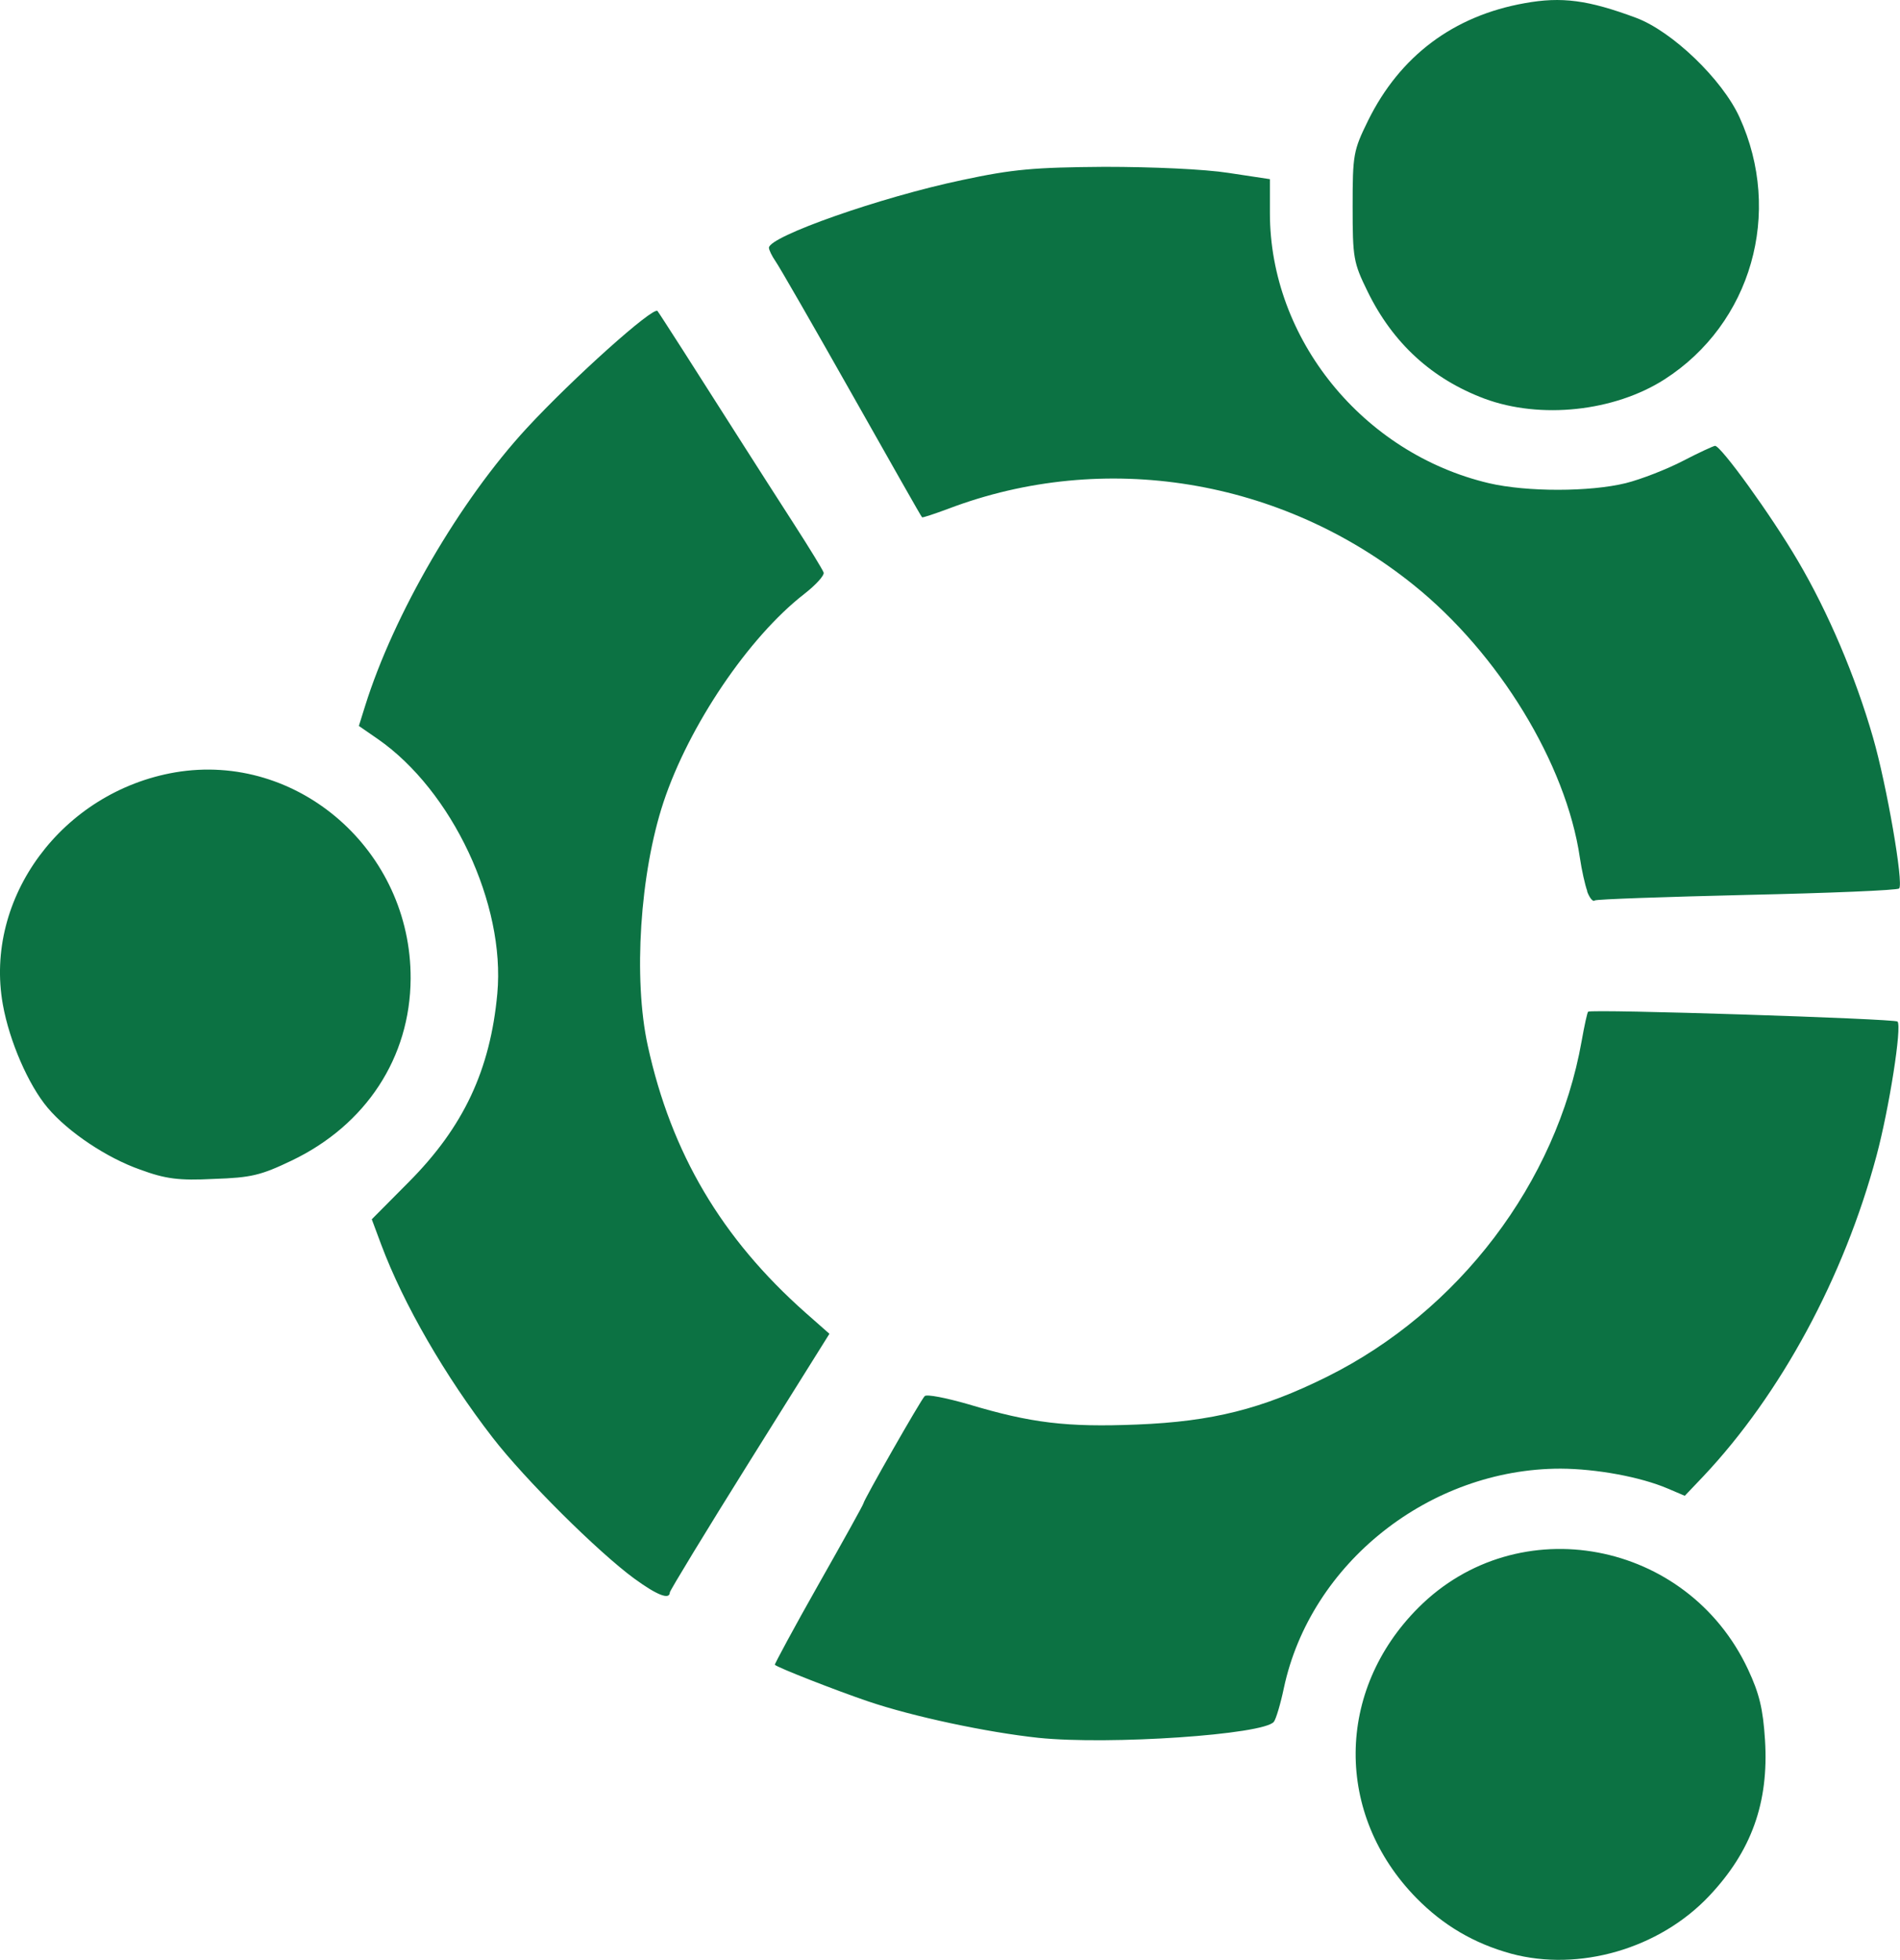 <?xml version="1.0" encoding="UTF-8" standalone="no"?>
<!-- Created with Inkscape (http://www.inkscape.org/) -->

<svg
   width="106.366mm"
   height="109.719mm"
   viewBox="0 0 106.366 109.719"
   version="1.1"
   id="svg1"
   xml:space="preserve"
   inkscape:version="1.4-beta (62f545ba5e, 2024-04-22)"
   sodipodi:docname="informacni-systemy-navrh-ikona.svg"
   xmlns:inkscape="http://www.inkscape.org/namespaces/inkscape"
   xmlns:sodipodi="http://sodipodi.sourceforge.net/DTD/sodipodi-0.dtd"
   xmlns="http://www.w3.org/2000/svg"
   xmlns:svg="http://www.w3.org/2000/svg"><sodipodi:namedview
     id="namedview1"
     pagecolor="#ffffff"
     bordercolor="#666666"
     borderopacity="1.0"
     inkscape:showpageshadow="2"
     inkscape:pageopacity="0.0"
     inkscape:pagecheckerboard="0"
     inkscape:deskcolor="#d1d1d1"
     inkscape:document-units="mm"
     inkscape:zoom="0.22627417"
     inkscape:cx="-106.06602"
     inkscape:cy="-280.633"
     inkscape:window-width="1920"
     inkscape:window-height="1017"
     inkscape:window-x="-8"
     inkscape:window-y="-8"
     inkscape:window-maximized="1"
     inkscape:current-layer="layer1" /><defs
     id="defs1" /><g
     inkscape:label="Vrstva 1"
     inkscape:groupmode="layer"
     id="layer1"
     transform="translate(-2266.187,-163538.68)"><path
       d="m 2350.774,163648.05 c -2.068,-0.57 -3.789,-1.58 -5.292,-3.11 -4.581,-4.67 -4.532,-11.62 0.113,-16.26 5.576,-5.58 15.053,-3.8 18.451,3.46 0.633,1.35 0.841,2.22 0.95,3.96 0.218,3.5 -0.759,6.22 -3.134,8.73 -2.786,2.95 -7.281,4.25 -11.088,3.22 z m -26.449,-12.08 c -2.898,-0.31 -7.027,-1.19 -9.534,-2.04 -1.768,-0.6 -5.048,-1.88 -5.228,-2.05 -0.038,0 1.064,-2.06 2.447,-4.5 1.384,-2.44 2.516,-4.48 2.516,-4.54 0,-0.16 3.196,-5.77 3.427,-6 0.115,-0.12 1.207,0.1 2.426,0.45 3.537,1.06 5.523,1.3 9.474,1.14 4.201,-0.17 6.989,-0.87 10.614,-2.67 7.391,-3.67 12.86,-10.88 14.262,-18.79 0.152,-0.86 0.316,-1.61 0.364,-1.65 0.153,-0.16 17.157,0.39 17.32,0.55 0.257,0.26 -0.462,4.85 -1.177,7.52 -1.822,6.8 -5.359,13.34 -9.694,17.94 l -1.037,1.09 -0.963,-0.41 c -1.526,-0.65 -3.981,-1.1 -5.99,-1.11 -7.323,0 -14.003,5.28 -15.493,12.29 -0.185,0.88 -0.436,1.72 -0.557,1.88 -0.546,0.72 -9.209,1.31 -13.177,0.9 z m -22.623,-8.91 c -2.056,-1.51 -6.128,-5.56 -7.93,-7.89 -2.67,-3.45 -4.996,-7.48 -6.243,-10.81 l -0.529,-1.42 2.075,-2.09 c 3.063,-3.08 4.56,-6.27 4.953,-10.55 0.459,-5 -2.528,-11.36 -6.695,-14.25 l -1.056,-0.73 0.347,-1.11 c 1.609,-5.15 5.31,-11.51 9.061,-15.57 2.562,-2.77 7.067,-6.81 7.309,-6.55 0.093,0.11 2.093,3.23 4.792,7.48 0.725,1.14 2.014,3.15 2.864,4.47 0.85,1.32 1.59,2.53 1.645,2.69 0.054,0.16 -0.438,0.7 -1.094,1.21 -3.102,2.41 -6.448,7.36 -7.871,11.65 -1.318,3.98 -1.7,9.88 -0.88,13.63 1.315,6.02 4.136,10.79 8.832,14.95 l 1.338,1.18 -4.466,7.14 c -2.456,3.93 -4.468,7.24 -4.469,7.34 -0.01,0.43 -0.721,0.15 -1.98,-0.77 z m -27.664,-22.9 c -1.861,-0.65 -4.034,-2.1 -5.181,-3.46 -1.08,-1.28 -2.143,-3.73 -2.51,-5.78 -1.07,-5.98 3.33,-11.91 9.643,-13 6.877,-1.17 13.223,4.39 13.185,11.55 -0.023,4.41 -2.498,8.19 -6.654,10.18 -1.735,0.83 -2.266,0.96 -4.366,1.03 -1.957,0.1 -2.704,0 -4.117,-0.52 z m 81.005,-15.6 c -0.125,-0.34 -0.311,-1.18 -0.413,-1.87 -0.77,-5.25 -4.54,-11.43 -9.304,-15.26 -7.402,-5.96 -17.329,-7.58 -26.046,-4.27 -0.779,0.29 -1.442,0.51 -1.473,0.48 -0.032,0 -1.81,-3.16 -3.951,-6.94 -2.141,-3.79 -4.057,-7.12 -4.258,-7.4 -0.2,-0.29 -0.364,-0.63 -0.364,-0.75 0,-0.63 6.24,-2.83 10.814,-3.79 2.849,-0.61 4.023,-0.71 7.971,-0.74 2.686,0 5.602,0.13 6.945,0.34 l 2.315,0.35 v 1.9 c 0,7.04 5.197,13.45 12.257,15.12 2.148,0.5 5.657,0.49 7.659,0 0.882,-0.22 2.328,-0.79 3.213,-1.25 0.885,-0.46 1.691,-0.83 1.792,-0.84 0.331,0 3.136,3.88 4.638,6.44 1.69,2.87 3.223,6.47 4.205,9.89 0.77,2.67 1.723,8.18 1.463,8.45 -0.094,0.1 -3.922,0.26 -8.506,0.36 -4.584,0.11 -8.424,0.24 -8.533,0.31 -0.109,0.1 -0.301,-0.16 -0.427,-0.5 z m -5.747,-27.56 c -2.937,-1.1 -5.129,-3.1 -6.543,-5.99 -0.799,-1.63 -0.843,-1.88 -0.843,-4.77 0,-2.91 0.04,-3.13 0.865,-4.81 1.781,-3.61 4.774,-5.86 8.757,-6.57 2.088,-0.38 3.562,-0.18 6.253,0.82 2.02,0.76 4.813,3.44 5.781,5.56 2.444,5.35 0.666,11.56 -4.198,14.68 -2.816,1.8 -6.941,2.24 -10.072,1.08 z"
       style="fill:#0c7243;fill-opacity:1"
       id="path1" /></g></svg>

